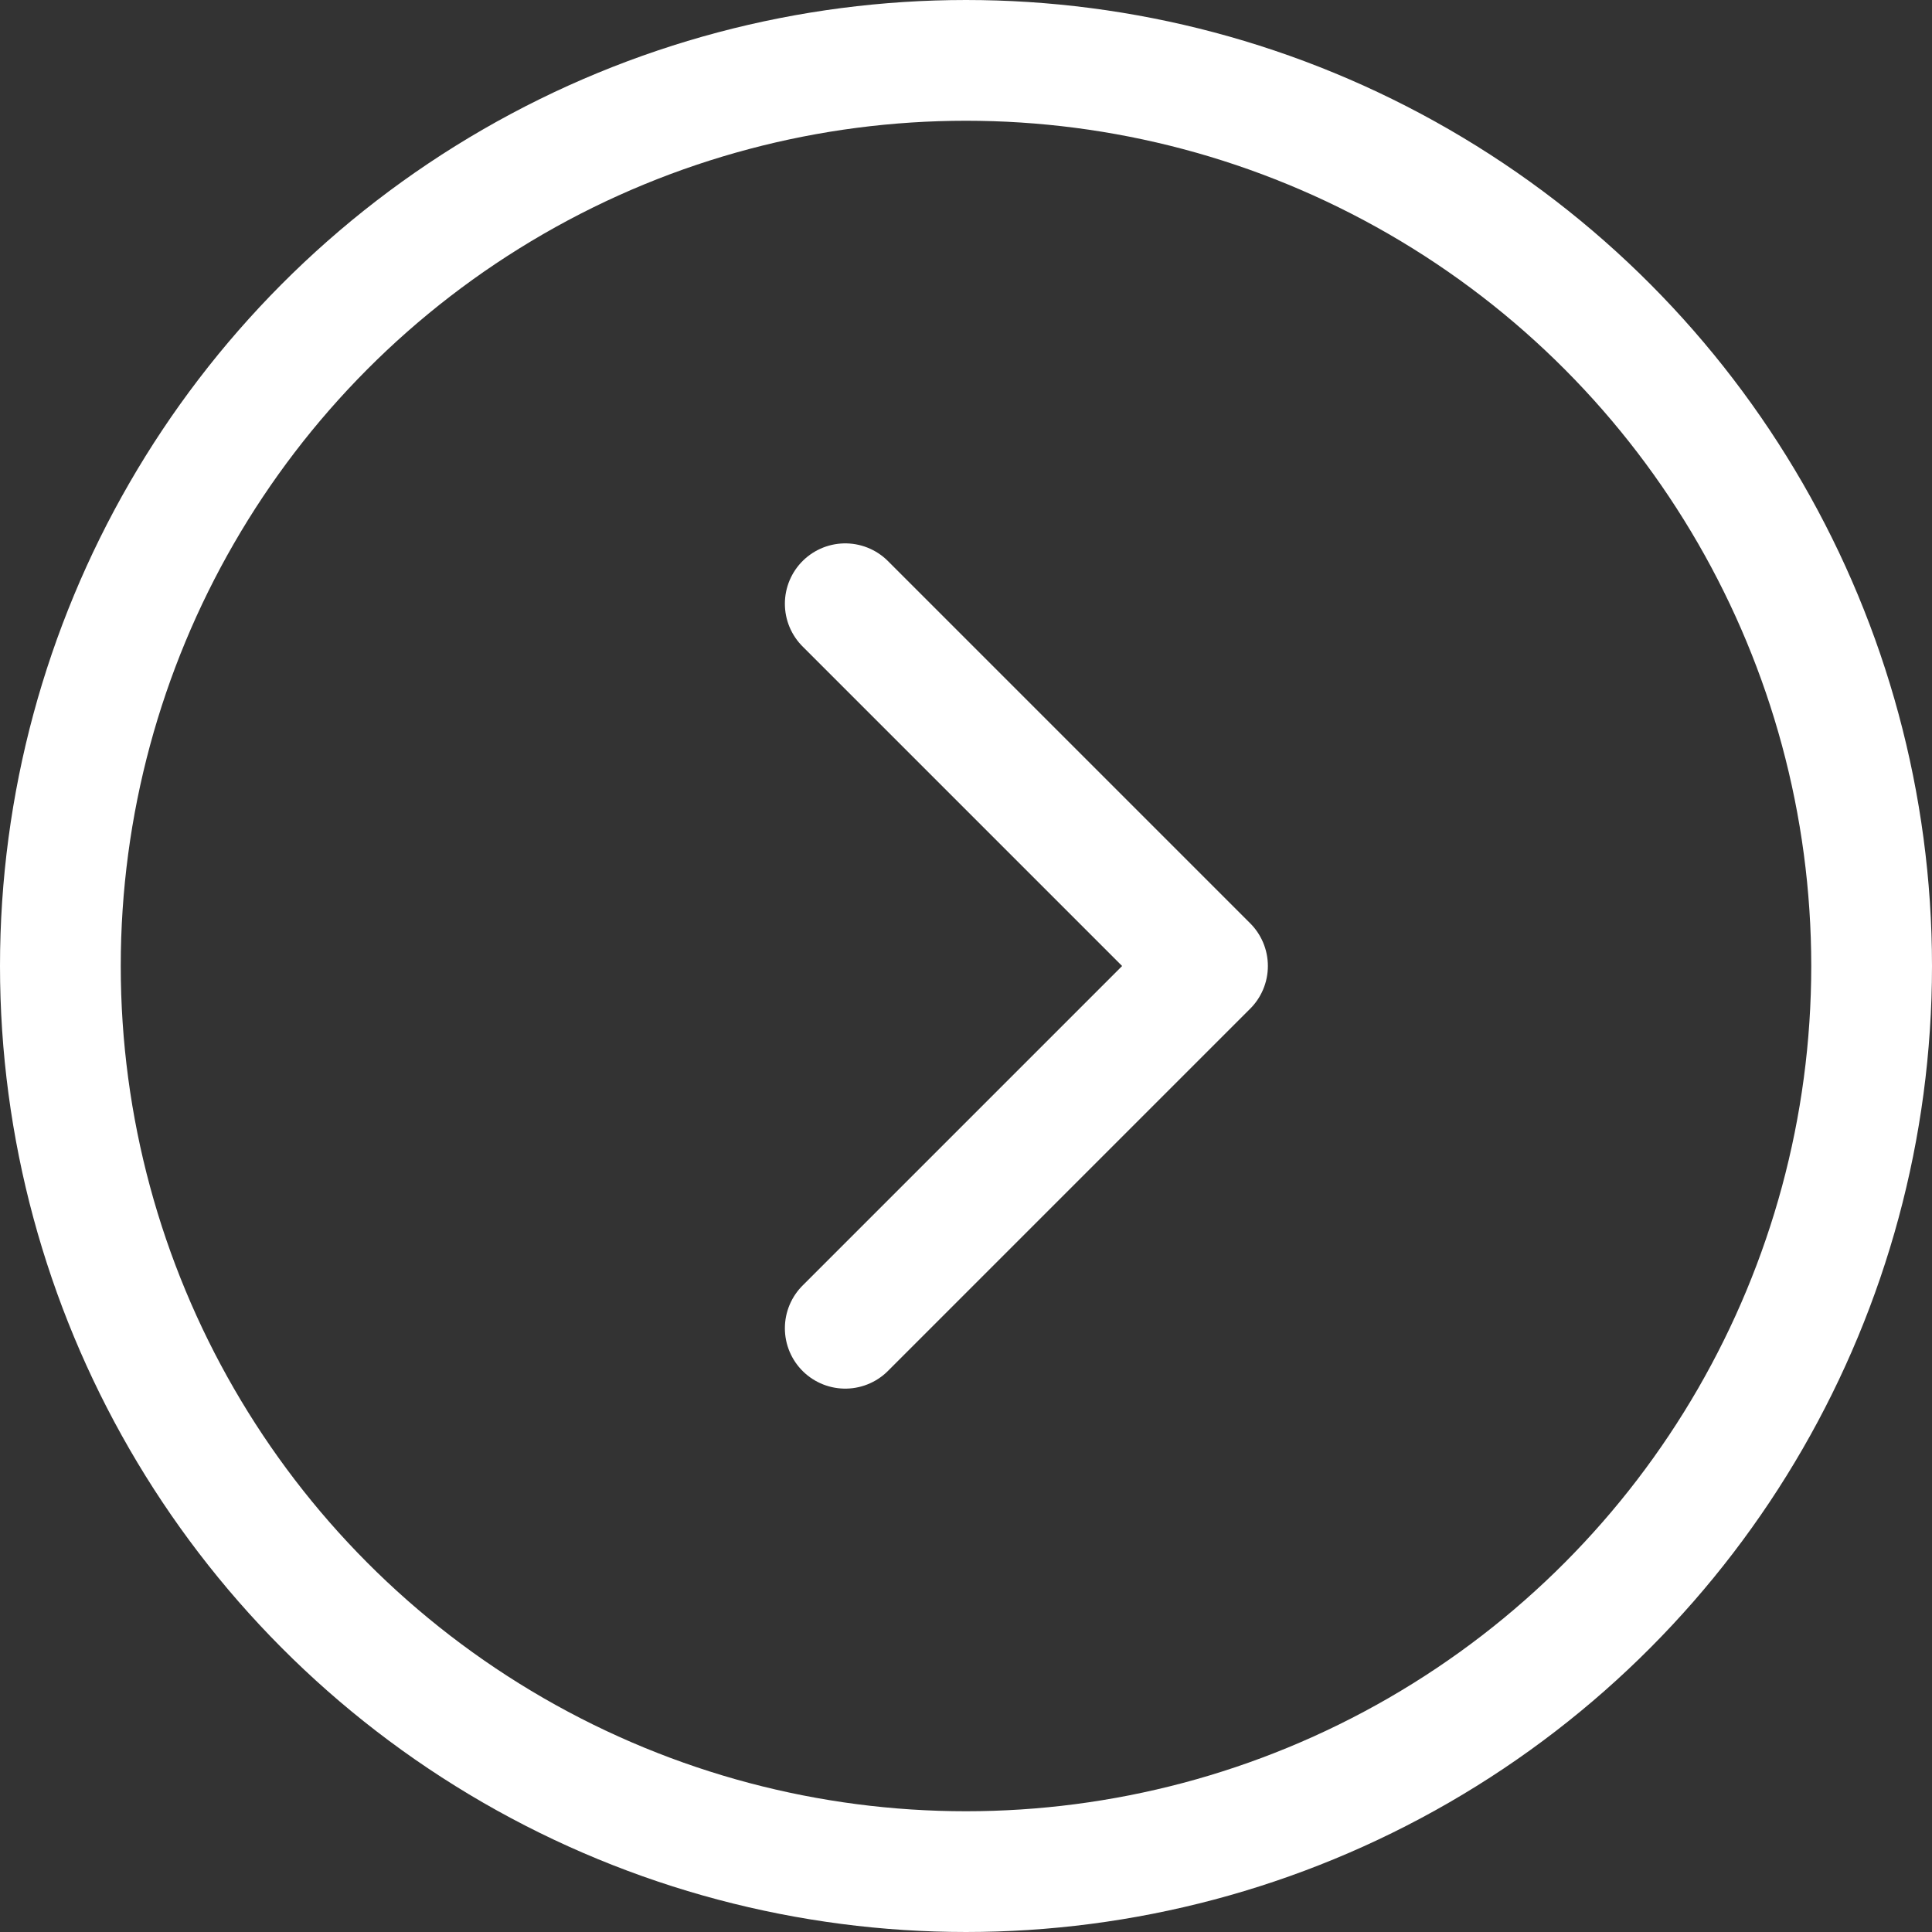 <svg width="32" height="32" fill="none" xmlns="http://www.w3.org/2000/svg"><rect width="100%" height="100%" fill="#333333" stroke="none"/><circle cx="16" cy="16" r="15" stroke="#fff" stroke-width="2"/><path d="M14 10l6 6-6 6" stroke="#fff" stroke-width="2" stroke-linecap="round" stroke-linejoin="round"/></svg>